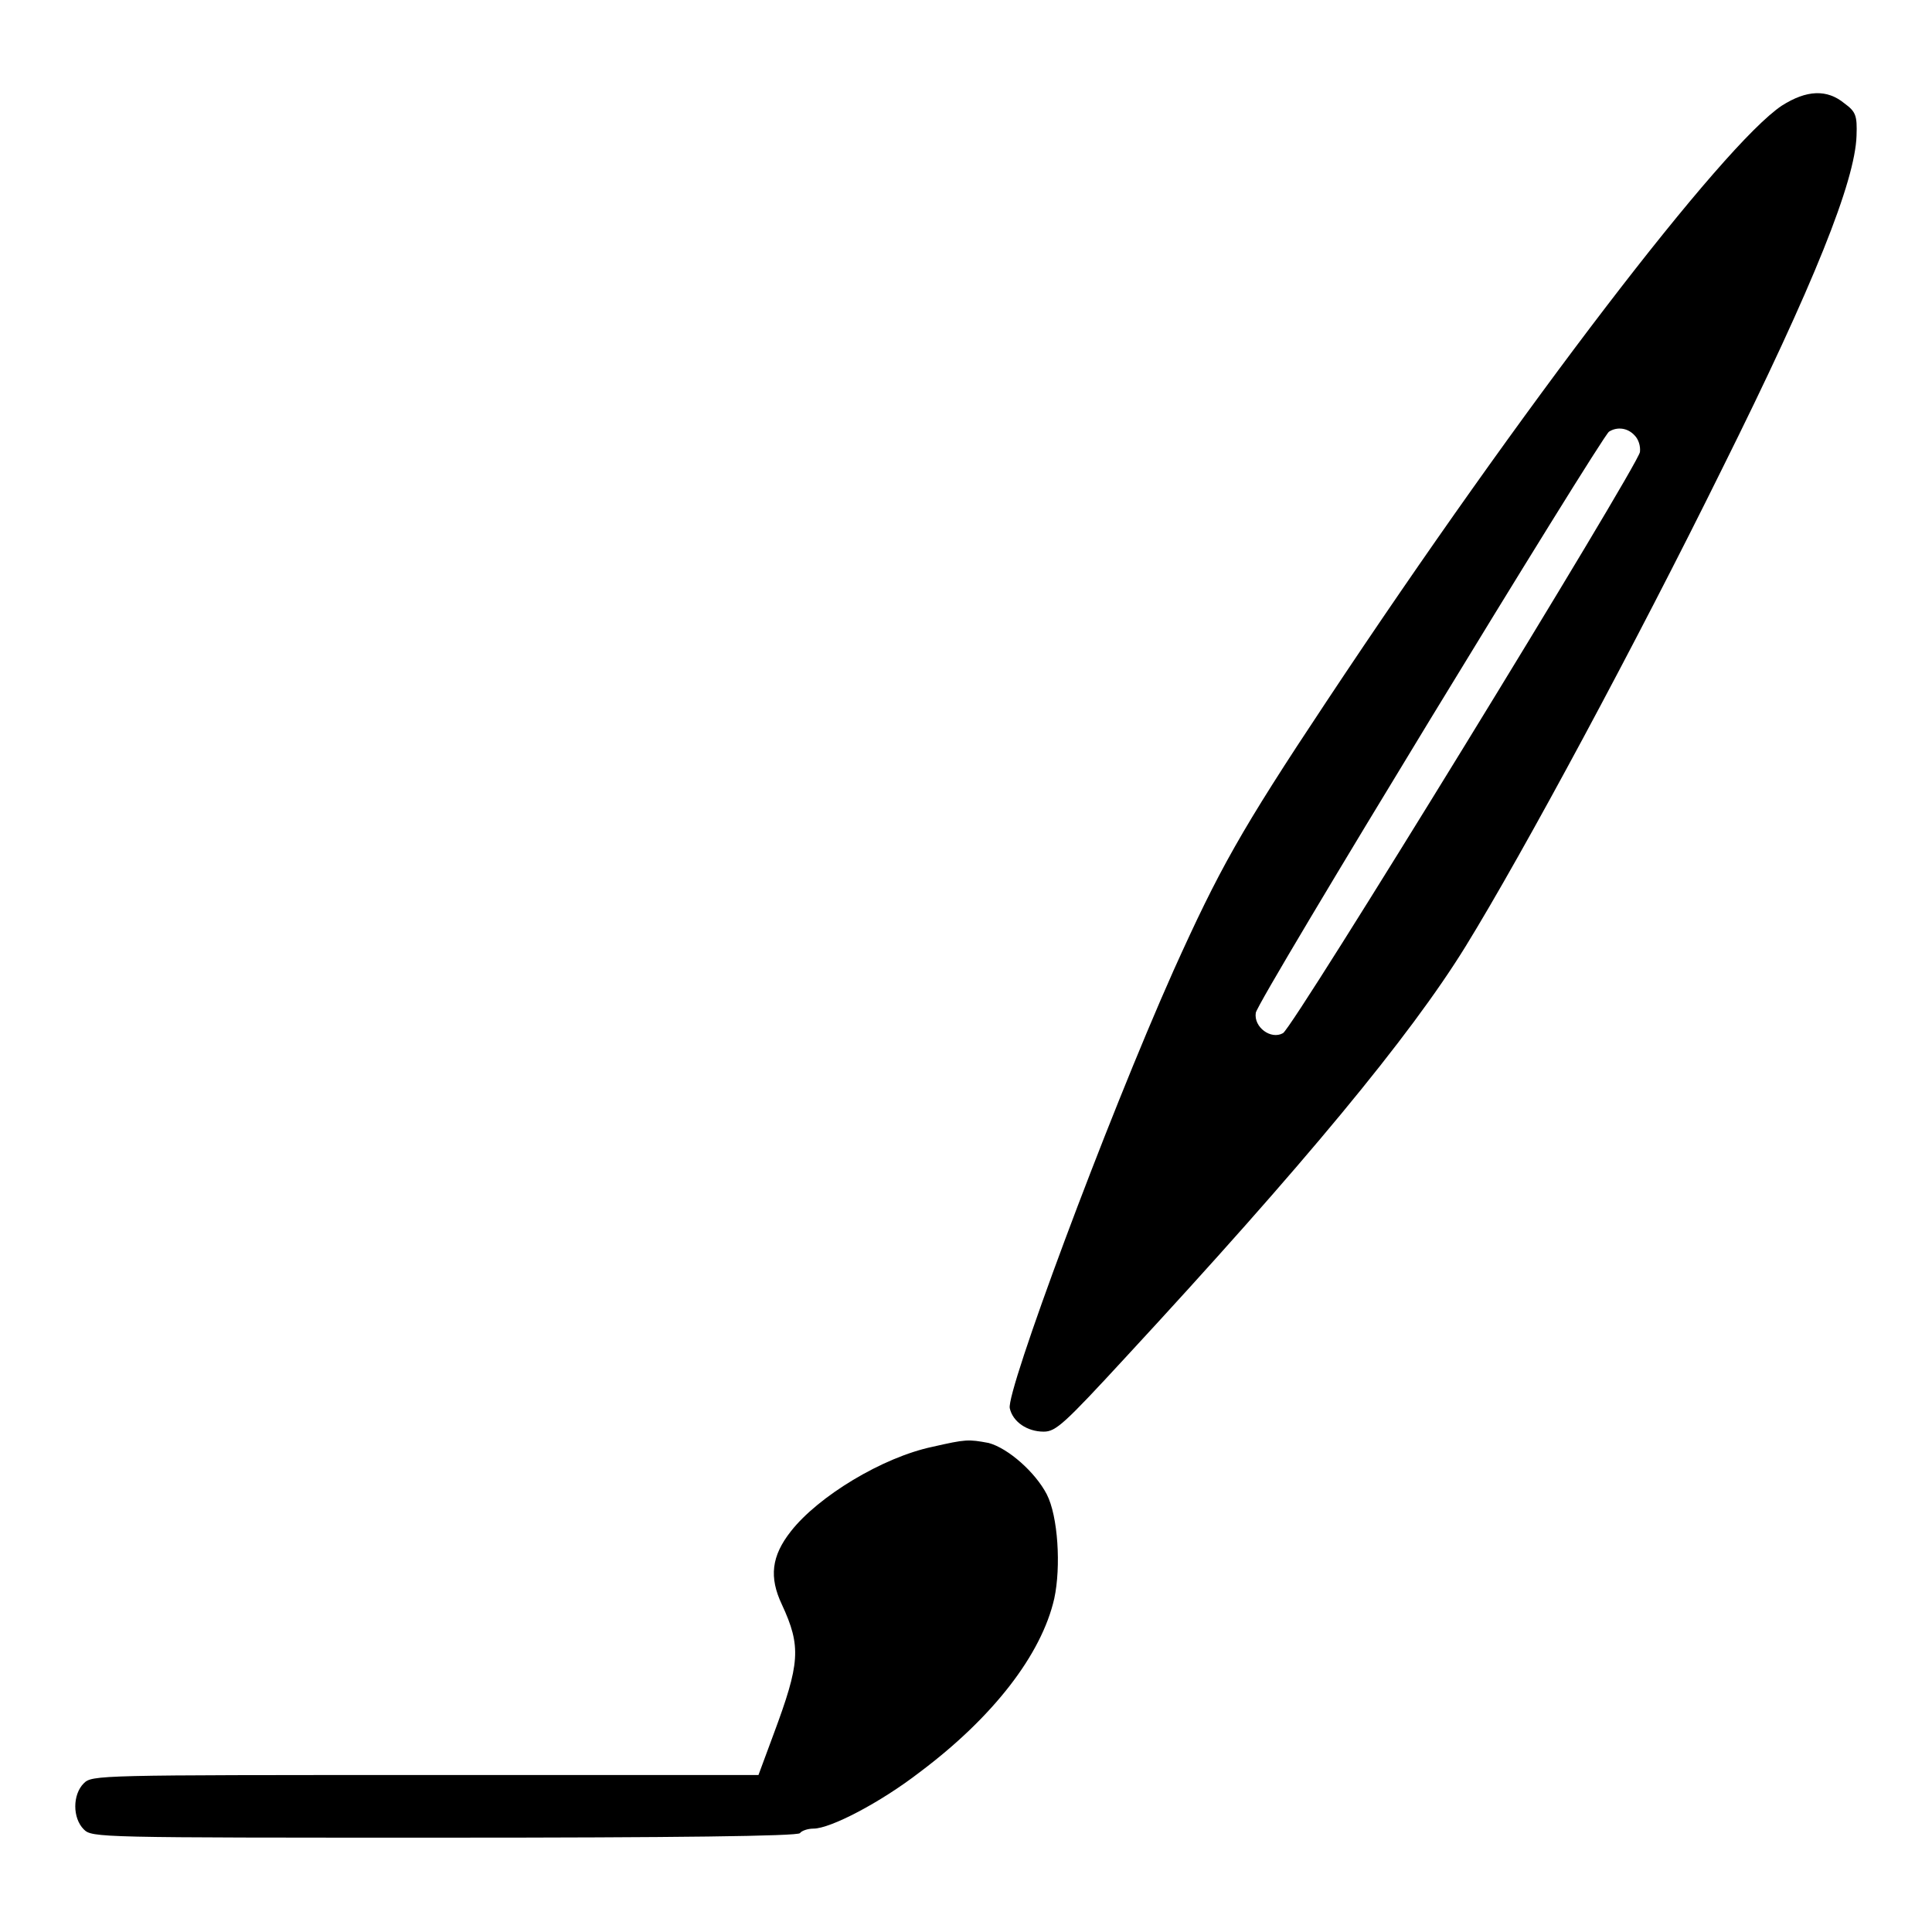 <?xml version="1.0" encoding="utf-8"?>
<!-- Svg Vector Icons : http://www.onlinewebfonts.com/icon -->
<!DOCTYPE svg PUBLIC "-//W3C//DTD SVG 1.1//EN" "http://www.w3.org/Graphics/SVG/1.1/DTD/svg11.dtd">
<svg version="1.1" xmlns="http://www.w3.org/2000/svg" xmlns:xlink="http://www.w3.org/1999/xlink" x="0px" y="0px" viewBox="0 0 256 256" enable-background="new 0 0 256 256" xml:space="preserve">
<g><g><g><path fill="#000000" d="M236.1,14c-7.8,5.2-34.3,39.7-60.3,78.9c-11.5,17.3-14.3,22.4-20.3,35.7c-9,20.2-22.2,55.8-21.7,58c0.4,1.8,2.3,3.1,4.5,3.1c1.6,0,2.7-1,10.9-9.9c23.4-25.3,37.6-42.4,45-54.4c7.7-12.5,22.6-40.2,34-63.3C240.4,37.6,245.8,24,246,18c0.1-2.7-0.1-3.2-1.6-4.3C242.1,11.8,239.4,11.9,236.1,14z M216.6,57.7c0.5,0.5,0.8,1.4,0.7,2.2c-0.3,1.9-46,76.4-47.3,77c-1.6,0.9-3.9-0.8-3.6-2.7c0.2-1.6,45.7-76.2,46.8-77C214.3,56.5,215.7,56.7,216.6,57.7z"/><path fill="#000000" d="M123.6,191.7c-6.7,1.4-15.2,6.6-18.8,11.2c-2.6,3.3-2.9,6.1-1.2,9.7c2.6,5.6,2.4,7.8-1.1,17.2l-2,5.4H56.3c-43.4,0-44.1,0-45.2,1.1c-1.5,1.5-1.5,4.6,0,6.1c1.1,1.1,1.8,1.1,47.8,1.1c30.5,0,46.8-0.2,47.1-0.6c0.2-0.3,1-0.6,1.8-0.6c2.2,0,8.8-3.4,14.1-7.5c9.6-7.2,16.1-15.5,17.8-23c0.9-4.2,0.5-10.9-1-13.8c-1.5-2.9-5.1-6.1-7.7-6.8C128.3,190.7,128,190.7,123.6,191.7z"/></g></g></g>
</svg>